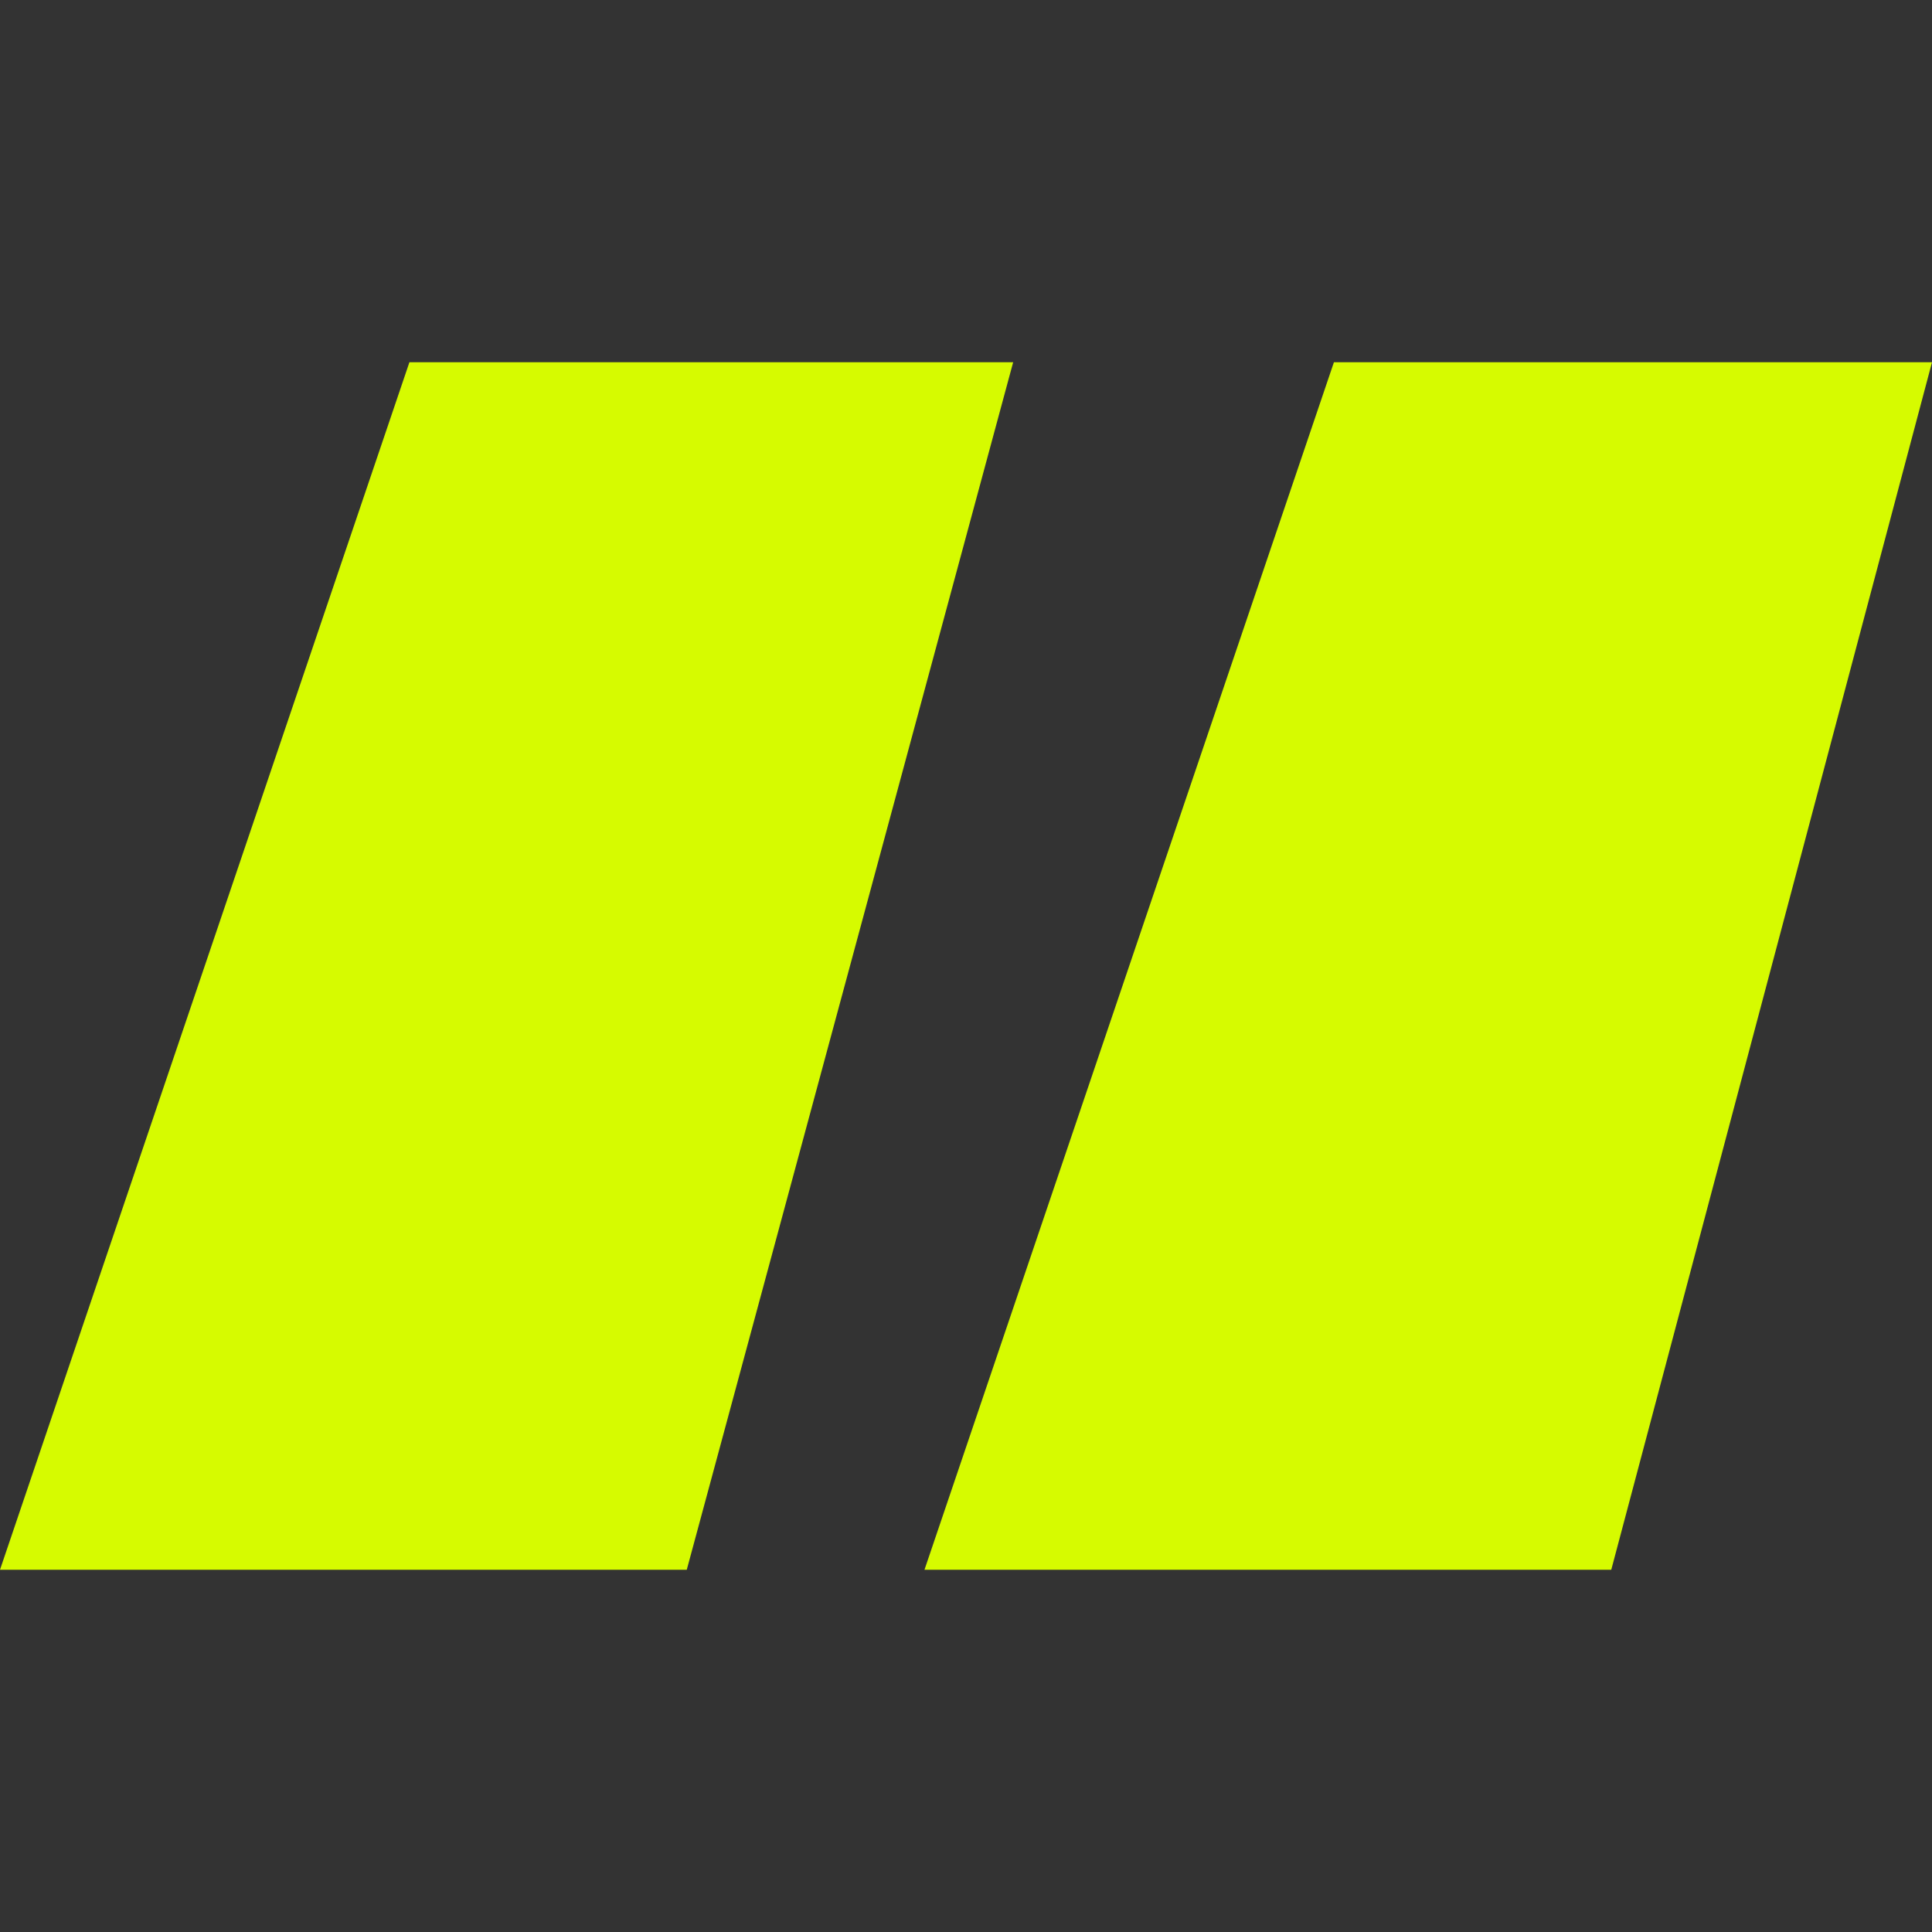 <svg xmlns="http://www.w3.org/2000/svg" width="90" height="90" viewBox="0 0 90 90" fill="none"><rect x="0" y="0" width="90" height="90" fill="#333333" stroke="none"/><path d="M31.992 73.125L47.197 16.875H19.072L0 73.125H31.992ZM75.059 73.125L90 16.875H62.139L43.066 73.125H75.059Z" fill="#D6FB00"></path></svg>